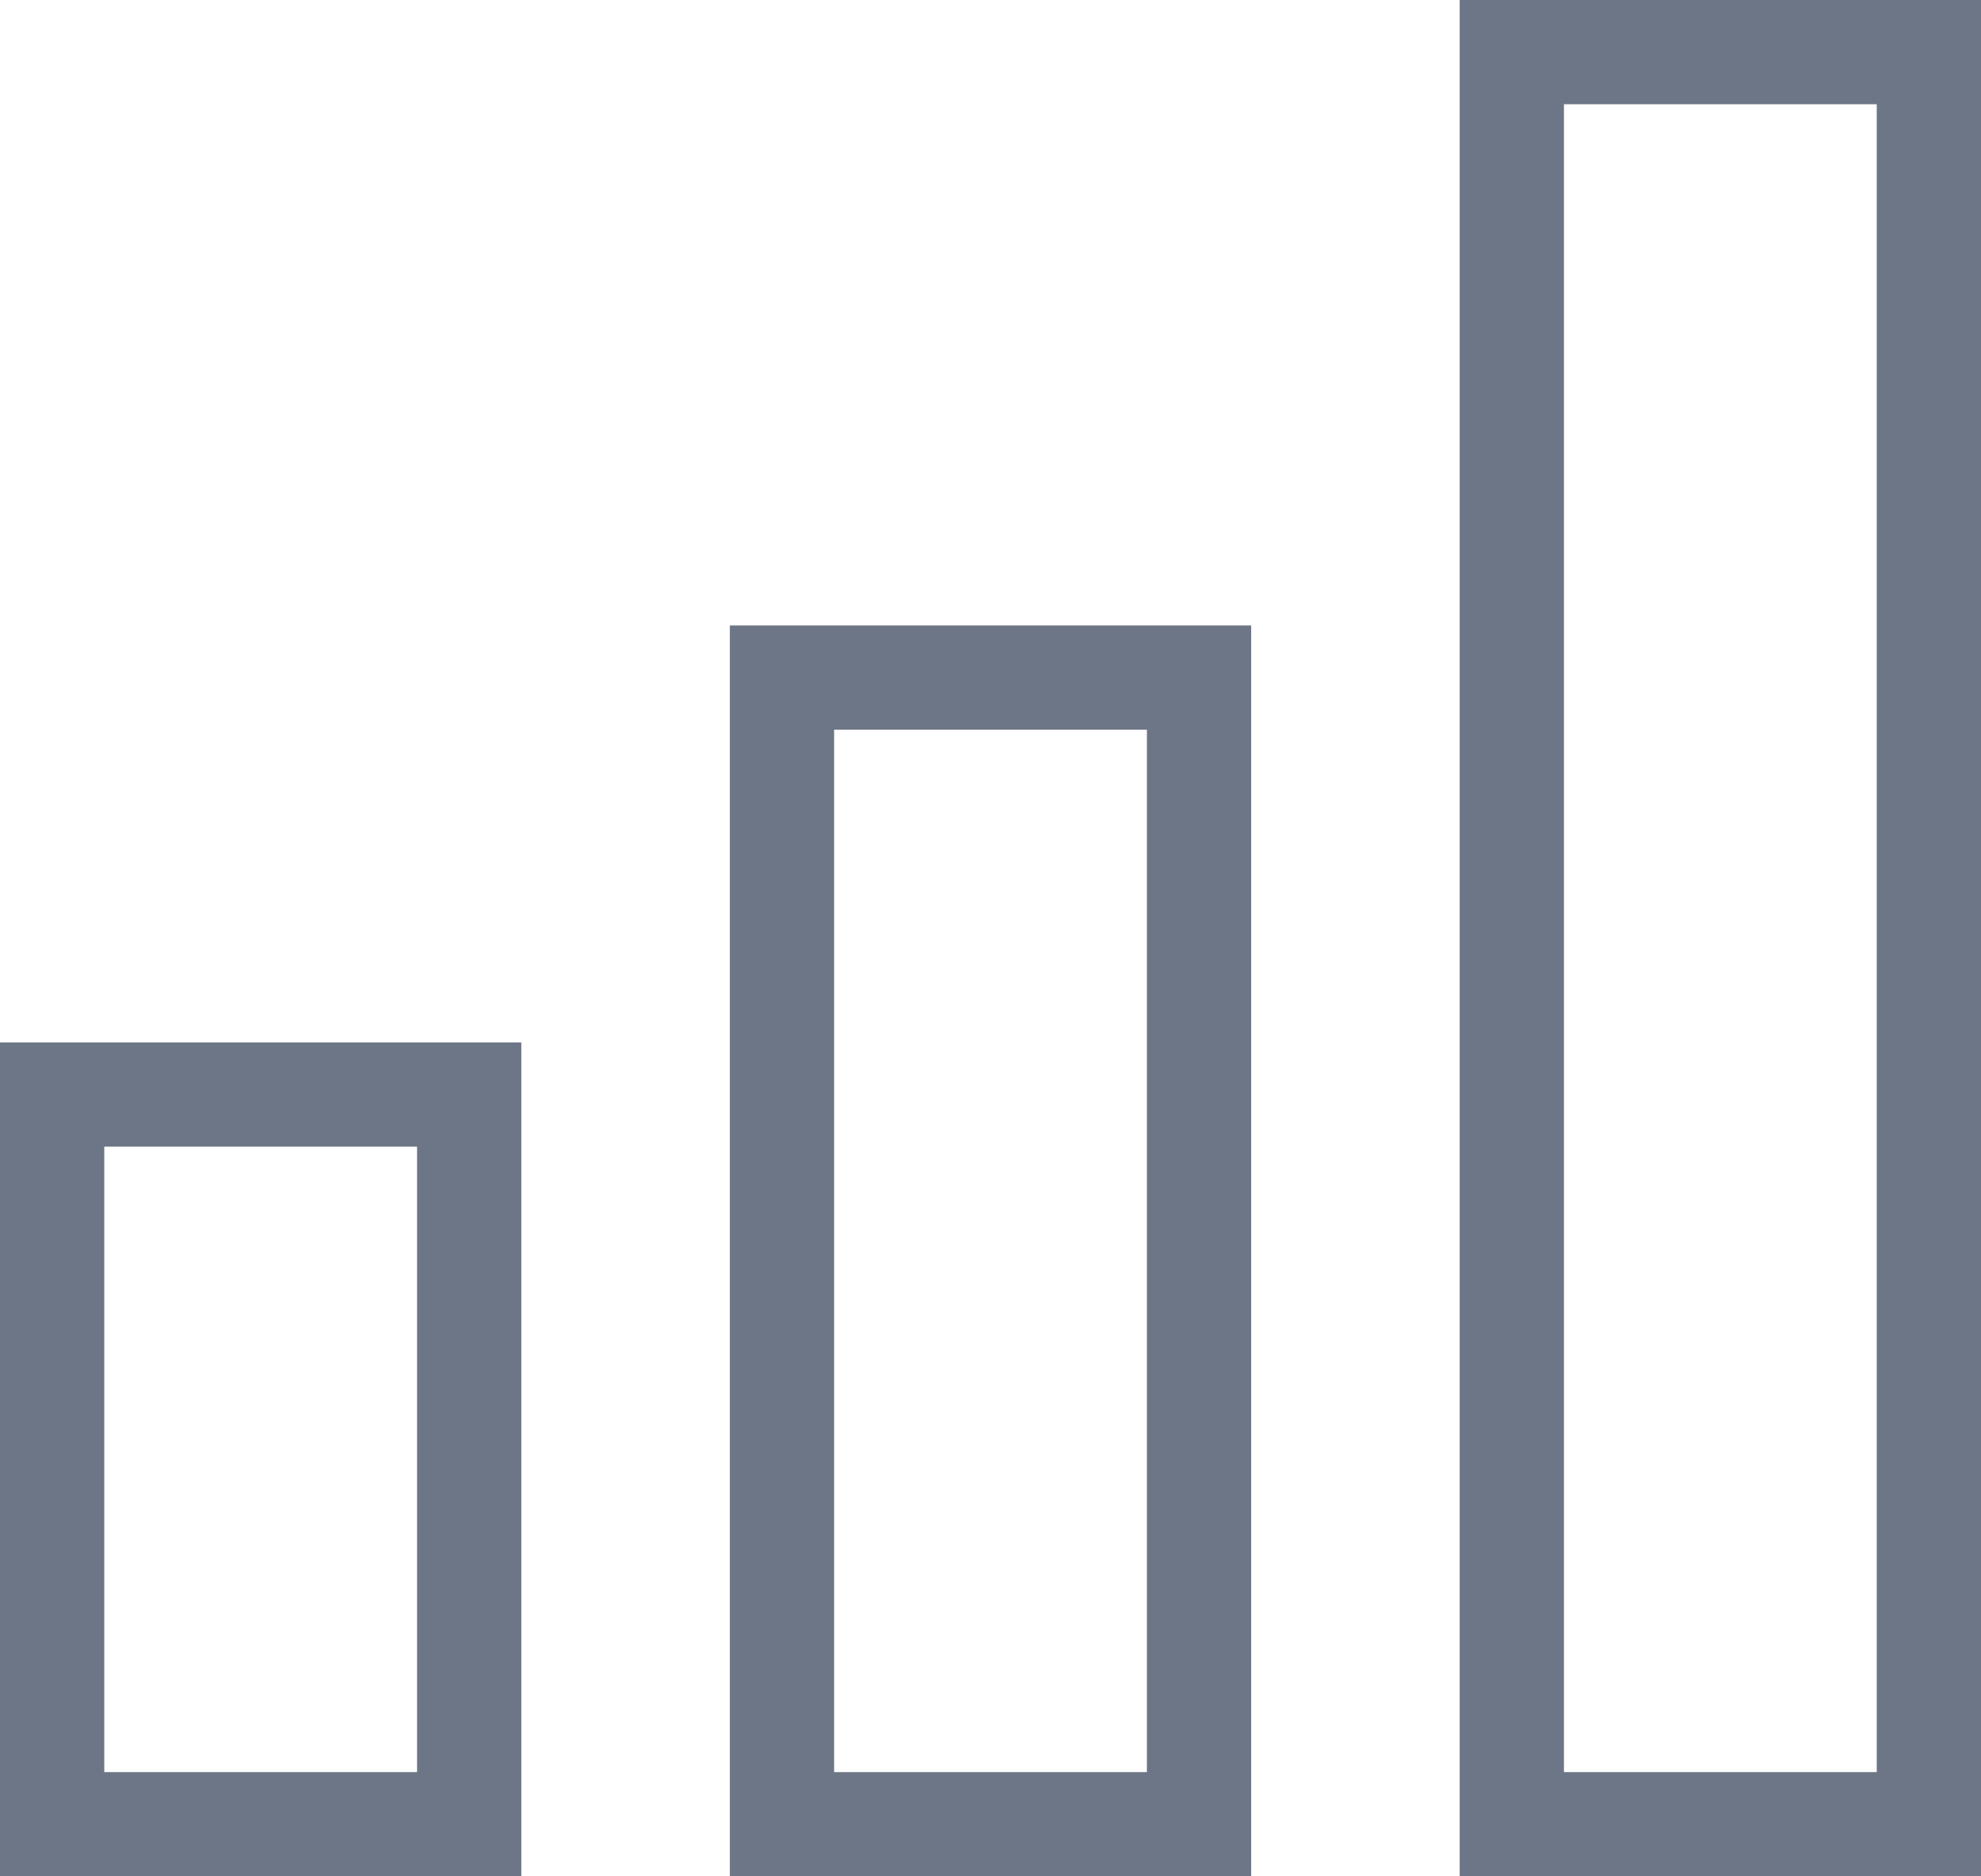 <svg xmlns="http://www.w3.org/2000/svg" width="19" height="18" viewBox="0 0 19 18">
  <g id="Gruppe_44" data-name="Gruppe 44" transform="translate(-26 -418)">
    <g id="Rechteck_58" data-name="Rechteck 58" transform="translate(26 428)" fill="none" stroke="#6d7686" stroke-width="1">
      <rect width="5" height="8" stroke="none"/>
      <rect x="0.5" y="0.5" width="4" height="7" fill="none"/>
    </g>
    <g id="Rechteck_59" data-name="Rechteck 59" transform="translate(33 424)" fill="none" stroke="#6d7686" stroke-width="1">
      <rect width="5" height="12" stroke="none"/>
      <rect x="0.5" y="0.5" width="4" height="11" fill="none"/>
    </g>
    <g id="Rechteck_60" data-name="Rechteck 60" transform="translate(40 418)" fill="none" stroke="#6d7686" stroke-width="1">
      <rect width="5" height="18" stroke="none"/>
      <rect x="0.5" y="0.5" width="4" height="17" fill="none"/>
    </g>
  </g>
</svg>
